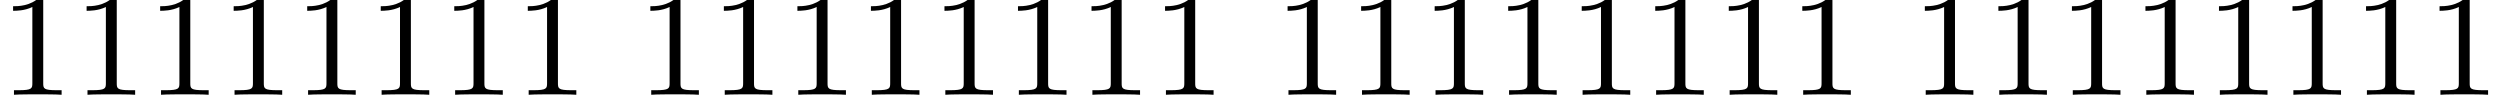 <?xml version='1.0' encoding='UTF-8'?>
<!-- This file was generated by dvisvgm 2.13.3 -->
<svg version='1.1' xmlns='http://www.w3.org/2000/svg' xmlns:xlink='http://www.w3.org/1999/xlink' width='185.455pt' height='7.03pt' viewBox='70.735 61.712 185.455 7.03'>
<defs>
<path id='g0-49' d='M3.207-6.982C3.207-7.244 3.207-7.265 2.956-7.265C2.28-6.567 1.32-6.567 .971-6.567V-6.229C1.189-6.229 1.833-6.229 2.4-6.513V-.862C2.4-.469 2.367-.338 1.385-.338H1.036V0C1.418-.033 2.367-.033 2.804-.033S4.189-.033 4.571 0V-.338H4.222C3.24-.338 3.207-.458 3.207-.862V-6.982Z'/>
</defs>
<g id='page1'>
<use x='70.735' y='68.742' xlink:href='#g0-49'/>
<use x='76.189' y='68.742' xlink:href='#g0-49'/>
<use x='81.644' y='68.742' xlink:href='#g0-49'/>
<use x='87.098' y='68.742' xlink:href='#g0-49'/>
<use x='92.553' y='68.742' xlink:href='#g0-49'/>
<use x='98.008' y='68.742' xlink:href='#g0-49'/>
<use x='103.462' y='68.742' xlink:href='#g0-49'/>
<use x='108.917' y='68.742' xlink:href='#g0-49'/>
<use x='118.008' y='68.742' xlink:href='#g0-49'/>
<use x='123.462' y='68.742' xlink:href='#g0-49'/>
<use x='128.917' y='68.742' xlink:href='#g0-49'/>
<use x='134.371' y='68.742' xlink:href='#g0-49'/>
<use x='139.826' y='68.742' xlink:href='#g0-49'/>
<use x='145.28' y='68.742' xlink:href='#g0-49'/>
<use x='150.735' y='68.742' xlink:href='#g0-49'/>
<use x='156.19' y='68.742' xlink:href='#g0-49'/>
<use x='165.28' y='68.742' xlink:href='#g0-49'/>
<use x='170.735' y='68.742' xlink:href='#g0-49'/>
<use x='176.19' y='68.742' xlink:href='#g0-49'/>
<use x='181.644' y='68.742' xlink:href='#g0-49'/>
<use x='187.099' y='68.742' xlink:href='#g0-49'/>
<use x='192.553' y='68.742' xlink:href='#g0-49'/>
<use x='198.008' y='68.742' xlink:href='#g0-49'/>
<use x='203.462' y='68.742' xlink:href='#g0-49'/>
<use x='212.553' y='68.742' xlink:href='#g0-49'/>
<use x='218.008' y='68.742' xlink:href='#g0-49'/>
<use x='223.463' y='68.742' xlink:href='#g0-49'/>
<use x='228.917' y='68.742' xlink:href='#g0-49'/>
<use x='234.372' y='68.742' xlink:href='#g0-49'/>
<use x='239.826' y='68.742' xlink:href='#g0-49'/>
<use x='245.281' y='68.742' xlink:href='#g0-49'/>
<use x='250.735' y='68.742' xlink:href='#g0-49'/>
</g>
</svg><!--Rendered by QuickLaTeX.com-->